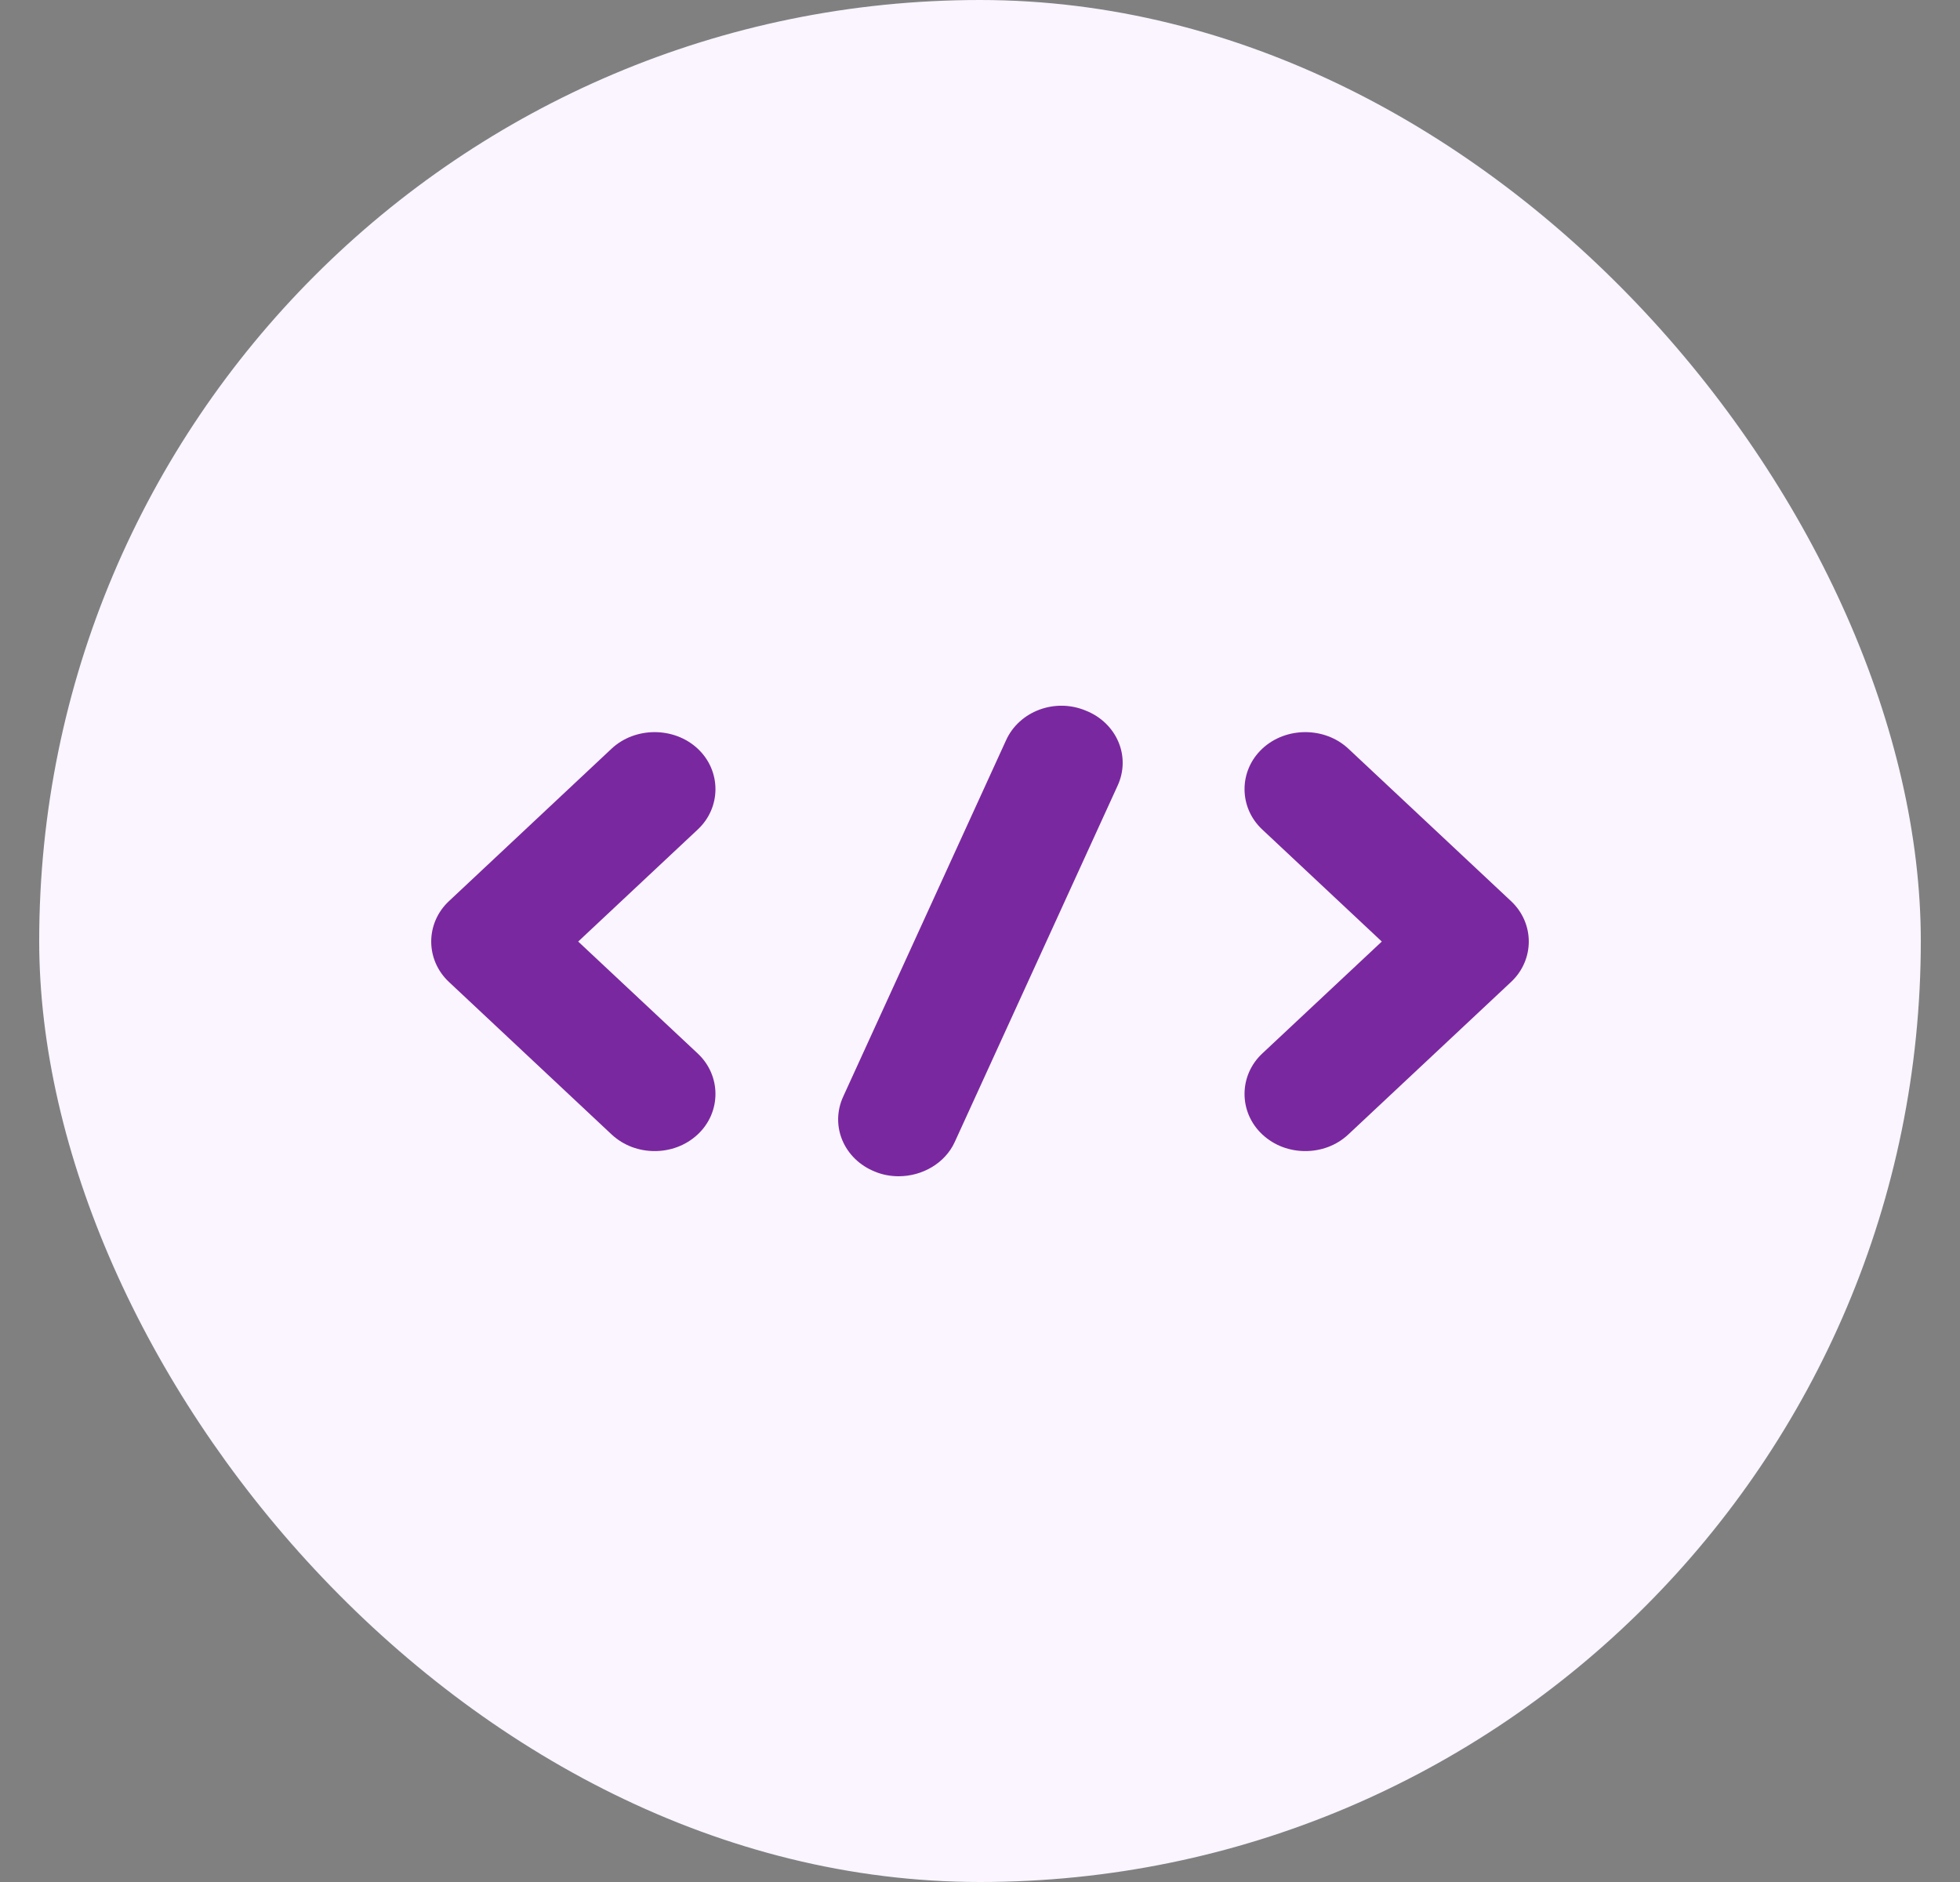 <svg width="25" height="24" viewBox="0 0 25 24" fill="none" xmlns="http://www.w3.org/2000/svg">
<rect x="0" y="0" width="25" height="24" fill="#808080" stroke="none"/>
<rect x="0.5" width="24" height="24" rx="12" fill="#FAF5FF"/>
<path d="M8.35 14.679C8.153 14.679 7.956 14.611 7.8 14.466L5.726 12.522C5.425 12.24 5.425 11.774 5.726 11.492L7.8 9.548C8.101 9.266 8.599 9.266 8.9 9.548C9.201 9.83 9.201 10.297 8.9 10.578L7.375 12.007L8.9 13.435C9.201 13.717 9.201 14.184 8.9 14.466C8.745 14.611 8.547 14.679 8.35 14.679Z" fill="#7A28A0"/>
<path d="M16.649 14.679C16.452 14.679 16.255 14.611 16.1 14.466C15.799 14.184 15.799 13.717 16.1 13.435L17.625 12.007L16.1 10.578C15.799 10.297 15.799 9.83 16.1 9.548C16.401 9.266 16.898 9.266 17.199 9.548L19.274 11.492C19.575 11.774 19.575 12.24 19.274 12.522L17.199 14.466C17.044 14.611 16.847 14.679 16.649 14.679Z" fill="#7A28A0"/>
<path d="M11.463 15C11.359 15 11.255 14.981 11.162 14.942C10.768 14.786 10.581 14.359 10.757 13.98L12.832 9.441C12.998 9.072 13.454 8.897 13.849 9.062C14.243 9.218 14.43 9.646 14.253 10.024L12.178 14.563C12.054 14.835 11.763 15 11.463 15Z" fill="#7A28A0"/>
</svg>
